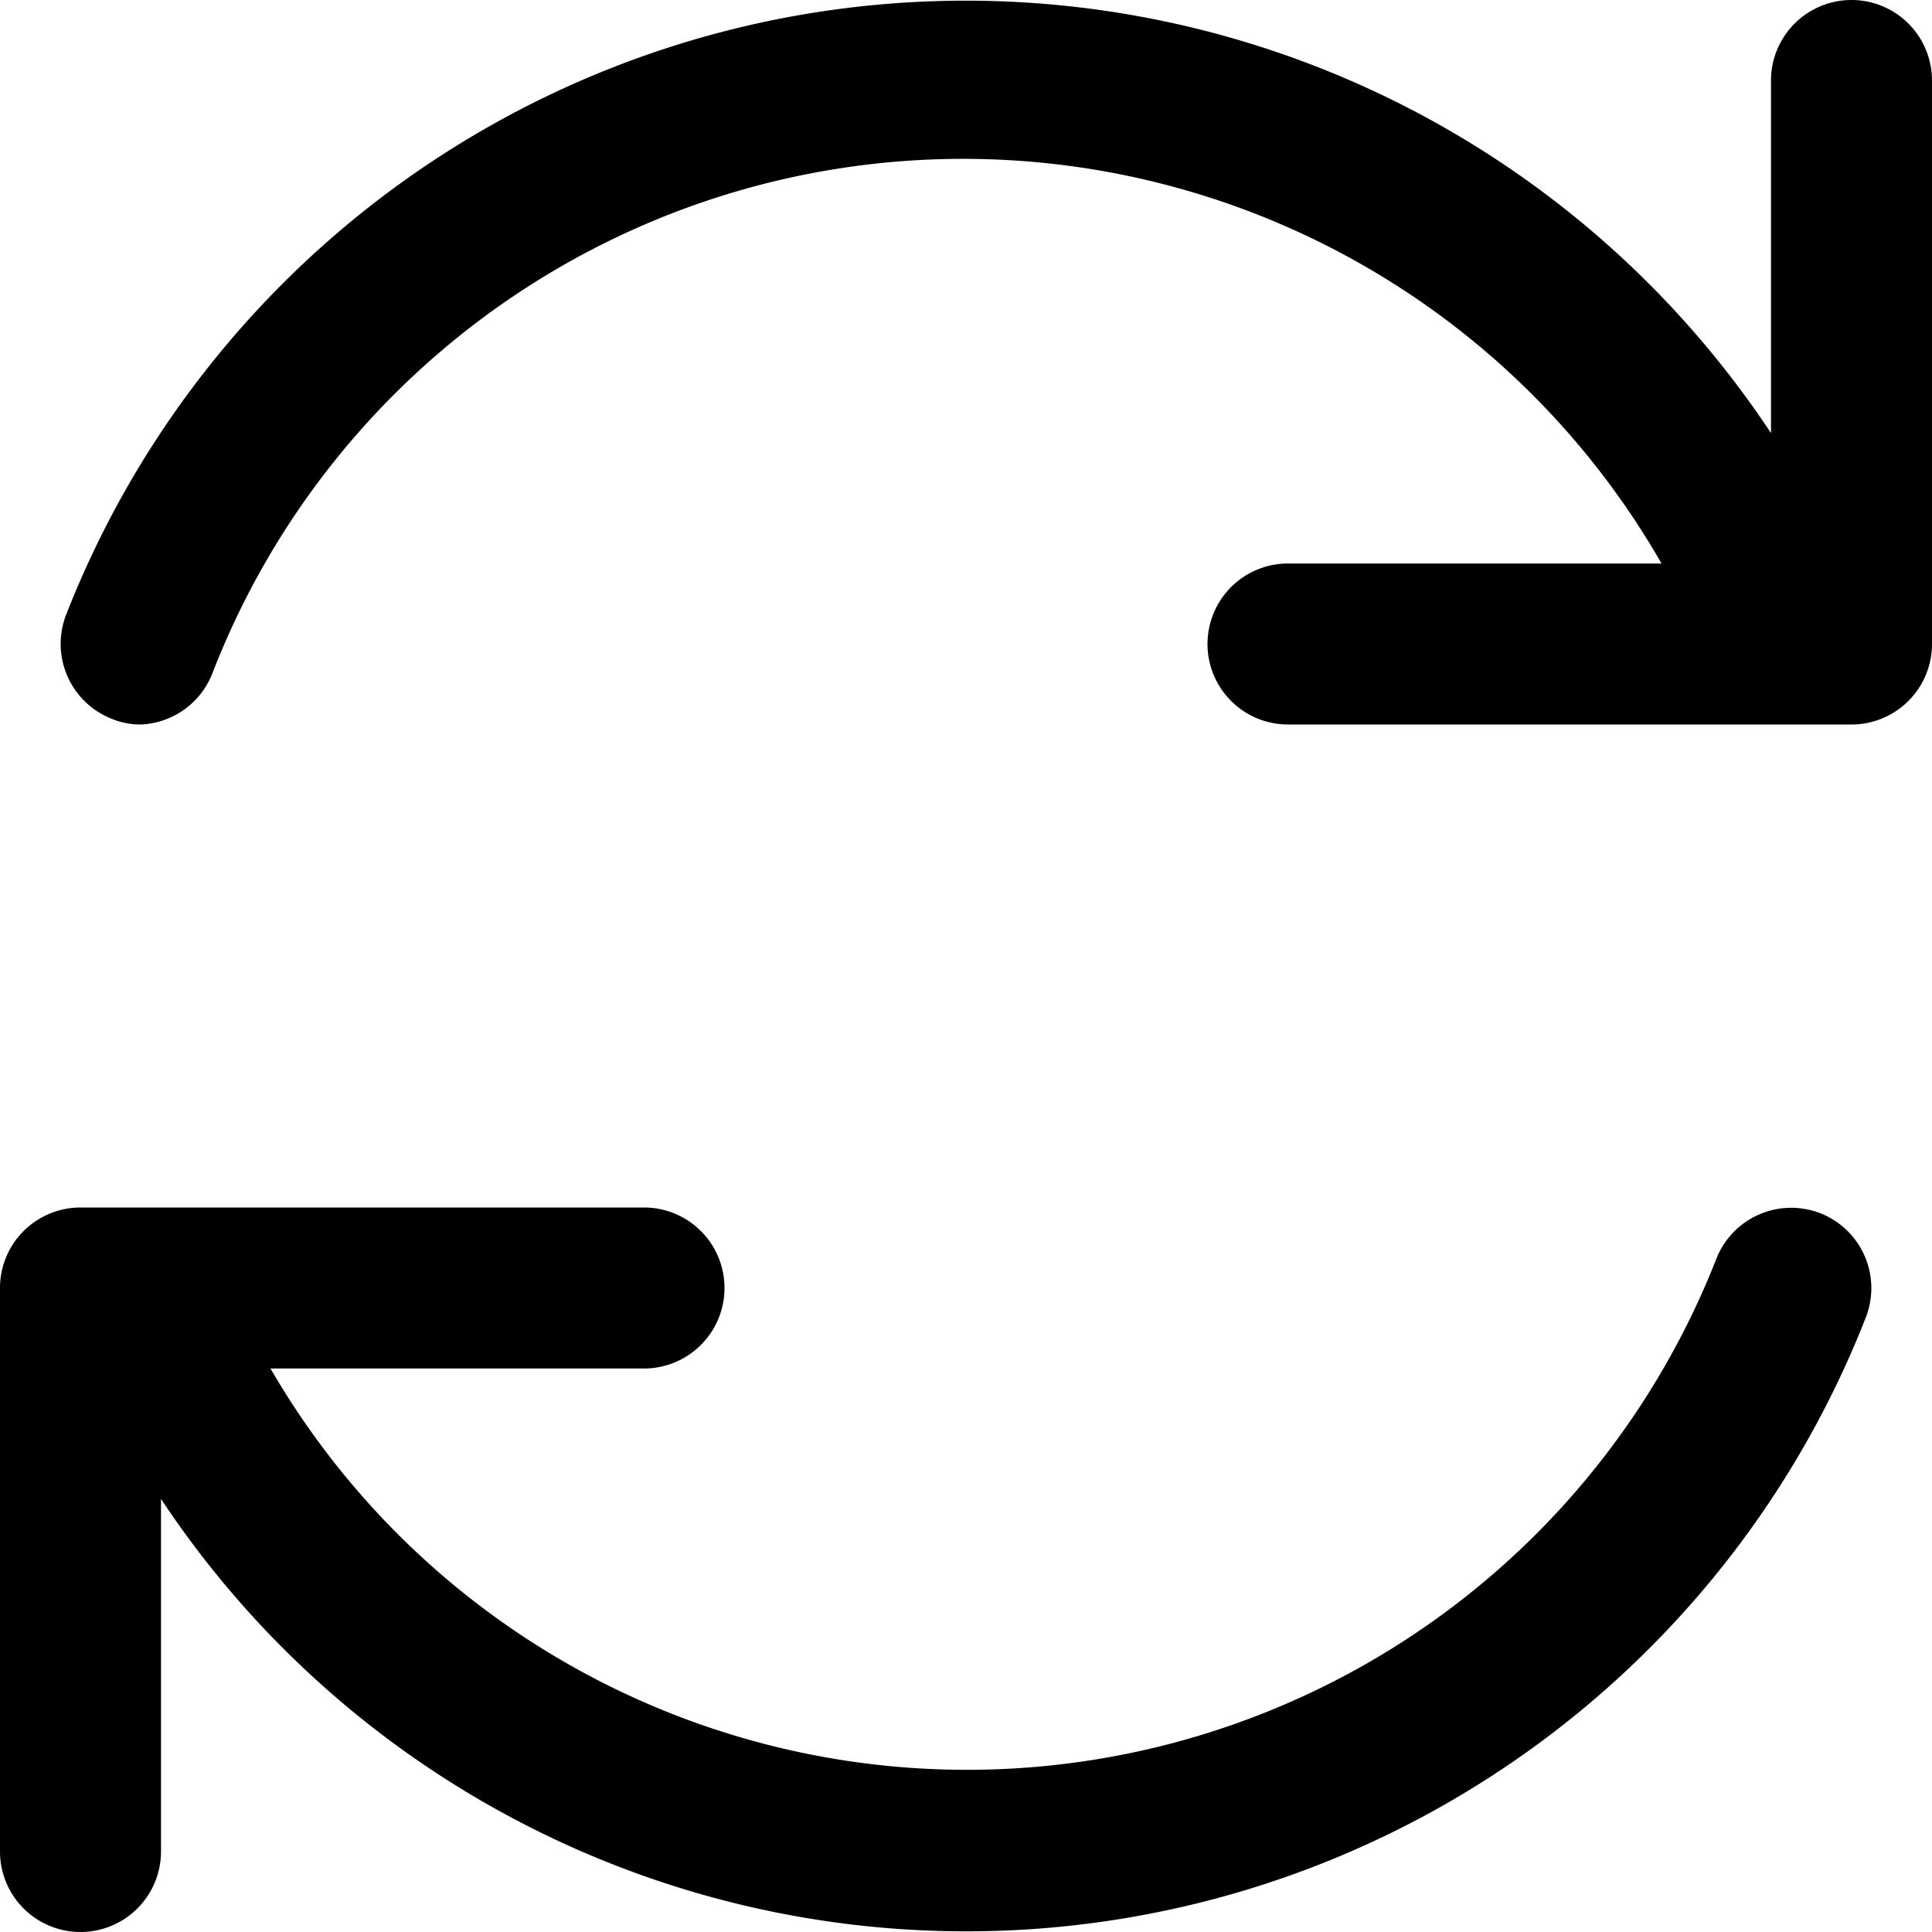 <svg id="Layer_1" data-name="Layer 1" xmlns="http://www.w3.org/2000/svg" width="24" height="24" viewBox="0 0 24 24"><title>ico-sync</title><g id="Sync_-_24" data-name="Sync - 24"><path d="M24,1V8a1,1,0,0,1-1,1H16a1,1,0,0,1,0-2h4.64a10,10,0,0,0-18,1.36A1,1,0,0,1,1.75,9a.92.92,0,0,1-.36-.07A1,1,0,0,1,.82,7.64,12,12,0,0,1,22,5.38V1a1,1,0,0,1,2,0ZM22.61,15.07a1,1,0,0,0-1.29.57A10,10,0,0,1,3.36,17H8a1,1,0,0,0,0-2H1a1,1,0,0,0-1,1v7a1,1,0,0,0,2,0V18.62a12,12,0,0,0,21.18-2.26A1,1,0,0,0,22.61,15.07Z"/></g></svg>